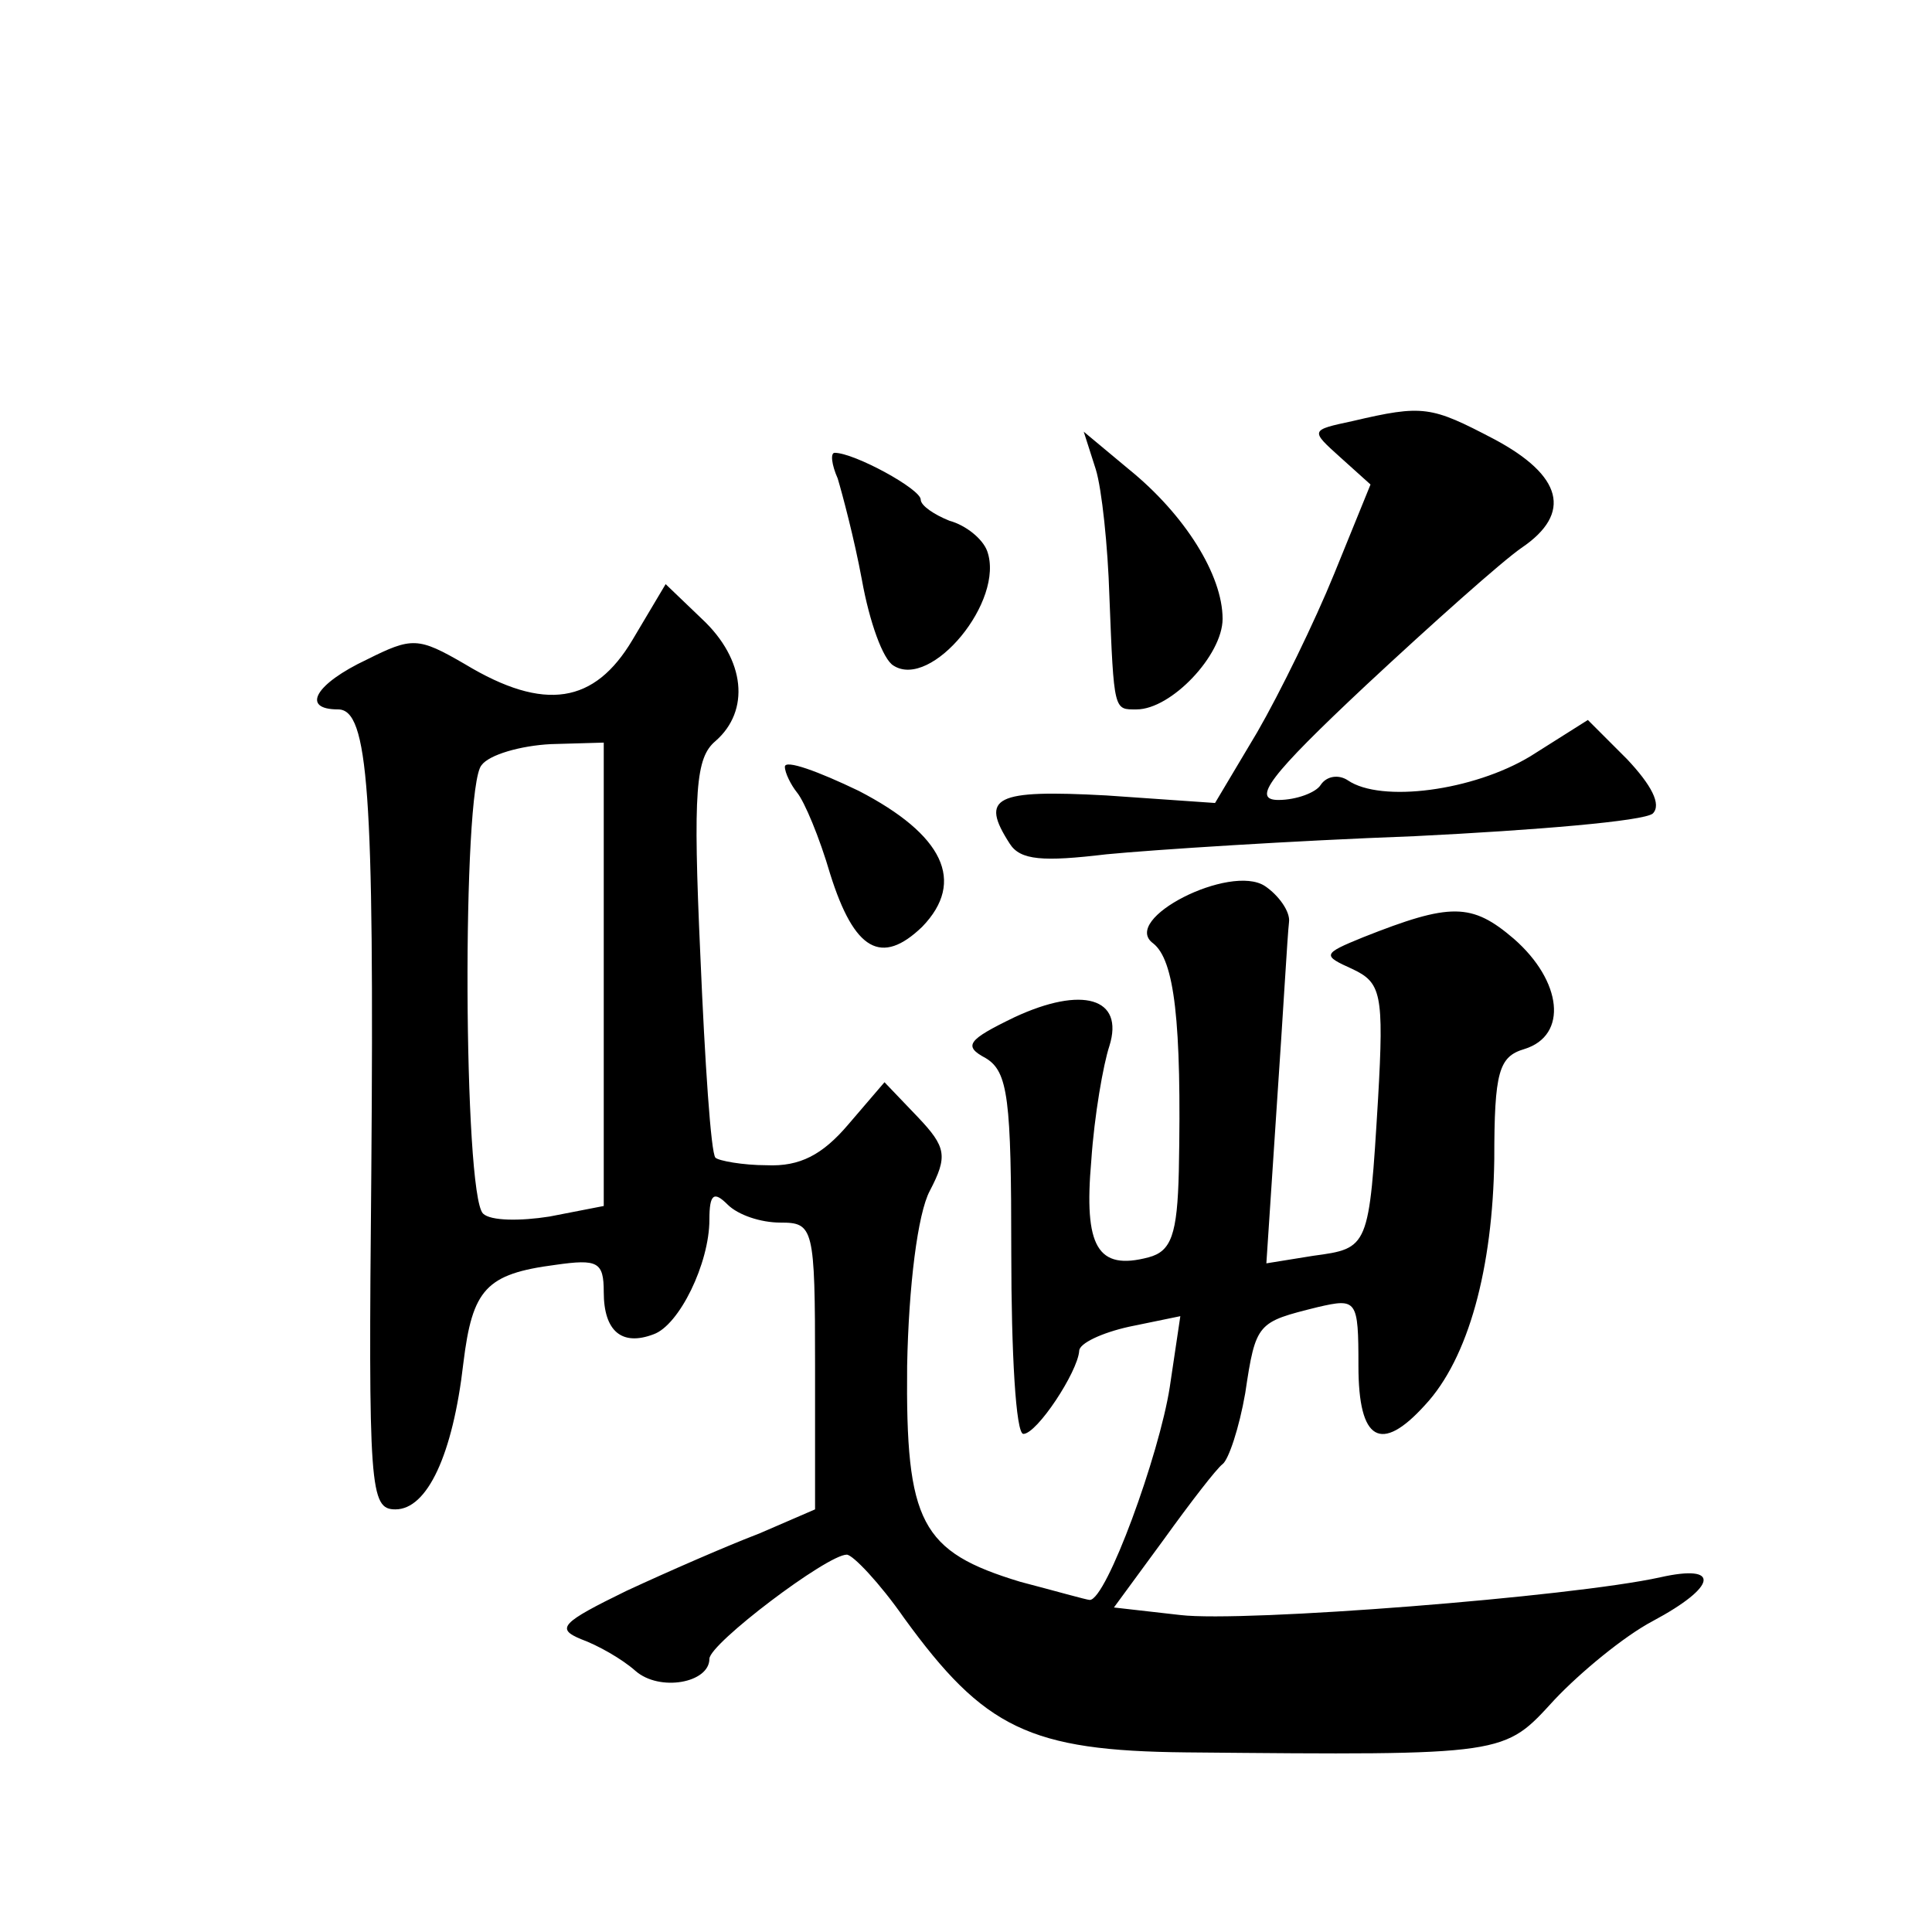 <?xml version="1.0" standalone="no"?>
<!DOCTYPE svg PUBLIC "-//W3C//DTD SVG 20010904//EN"
 "http://www.w3.org/TR/2001/REC-SVG-20010904/DTD/svg10.dtd">
<svg version="1.0" xmlns="http://www.w3.org/2000/svg"
 width="128pt" height="128pt" viewBox="0 0 128 128"
 preserveAspectRatio="xMidYMid meet">
<g transform="translate(0,128) scale(0.1,-0.1)"
fill="#0" stroke="none">
<path d="M896 1001 c-28 -6 -28 -6 -8 -24 l20 -18 -24 -59 c-13 -32 -36 -79 -51
-105 l-28 -47 -72 5 c-74 4 -84 -1 -64 -32 7 -11 22 -12 64 -7 31 3 123 9 204 12
81 4 152 10 158 15 6 6 -1 19 -17 36 l-26 26 -38 -24 c-38 -23 -99 -31 -121 -16
-6 4 -14 3 -18 -3 -3 -5 -16 -10 -28 -10 -18 0 -6 16 58 76 44 41 90 82 103 91
34 23 27 48 -18 72 -42 22 -47 23 -94 12z M726 969 c4 -13 8 -51 9 -84 3 -77 3
-75 18 -75 23 0 57 36 57 60 0 29 -25 69 -62 99 l-30 25 8 -25z M555 963 c3 -10
11 -40 16 -67 5 -28 14 -53 21 -57 25 -16 74 43 62 76 -3 8 -14 17 -25 20 -10 4
-19 10 -19 14 0 7 -44 31 -57 31 -3 0 -2 -8 2 -17z M419 856 c-25 -42 -58 -48 -111
-16 -31 18 -35 18 -65 3 -34 -16 -44 -33 -19 -33 20 0 24 -54 22 -307 -2 -210 -1
-223 16 -223 21 0 38 36 45 97 6 49 15 59 61 65 28 4 32 2 32 -18 0 -26 12 -36
33 -28 17 6 37 47 37 76 0 17 3 19 12 10 7 -7 22 -12 35 -12 22 0 23 -3 23 -95
l0 -95 -37 -16 c-21 -8 -60 -25 -88 -38 -43 -21 -47 -25 -30 -32 11 -4 27 -13 36
-21 16 -14 49 -8 49 8 0 10 78 69 91 69 4 0 22 -19 38 -42 53 -73 83 -88 187 -89
214 -2 210 -2 244 35 17 18 46 42 65 52 43 23 45 38 5 29 -59 -13 -276 -30 -318
-25 l-44 5 33 45 c18 25 35 47 39 50 4 3 11 24 15 47 7 47 8 47 48 57 26 6 27 5
27 -39 0 -50 15 -58 44 -26 29 31 45 91 46 163 0 58 3 68 20 73 29 9 25 45 -7 73
-28 24 -42 24 -100 1 -27 -11 -27 -12 -7 -21 19 -9 21 -16 17 -86 -6 -99 -6 -99
-43 -104 l-31 -5 7 106 c4 58 7 112 8 120 1 7 -7 18 -16 24 -23 15 -96 -22 -74
-38 14 -11 19 -51 17 -151 -1 -42 -5 -53 -20 -57 -34 -9 -43 7 -38 64 2 30 8 64
12 76 10 32 -18 40 -63 19 -31 -15 -34 -19 -19 -27 15 -9 17 -27 17 -129 0 -66
3 -120 8 -120 9 0 36 41 37 55 0 5 15 12 33 16 l34 7 -7 -47 c-7 -45 -42 -141 -53
-141 -2 0 -23 6 -46 12 -66 20 -76 39 -75 143 1 53 7 101 15 116 12 23 11 29 -8
49 l-22 23 -24 -28 c-17 -20 -32 -28 -54 -27 -16 0 -32 3 -34 5 -3 3 -7 63 -10
134 -5 110 -3 131 10 142 23 20 20 54 -9 81 l-24 23 -22 -37z m-19 -222 l0 -153
-36 -7 c-19 -3 -39 -3 -44 2 -13 13 -14 282 -1 297 5 7 26 13 46 14 l35 1 0 -154z
M520 772 c0 -4 4 -12 8 -17 5 -6 15 -30 22 -54 16 -51 34 -61 61 -35 29 30 14 61
-42 90 -27 13 -49 21 -49 16z"/>
</g>
</svg>
